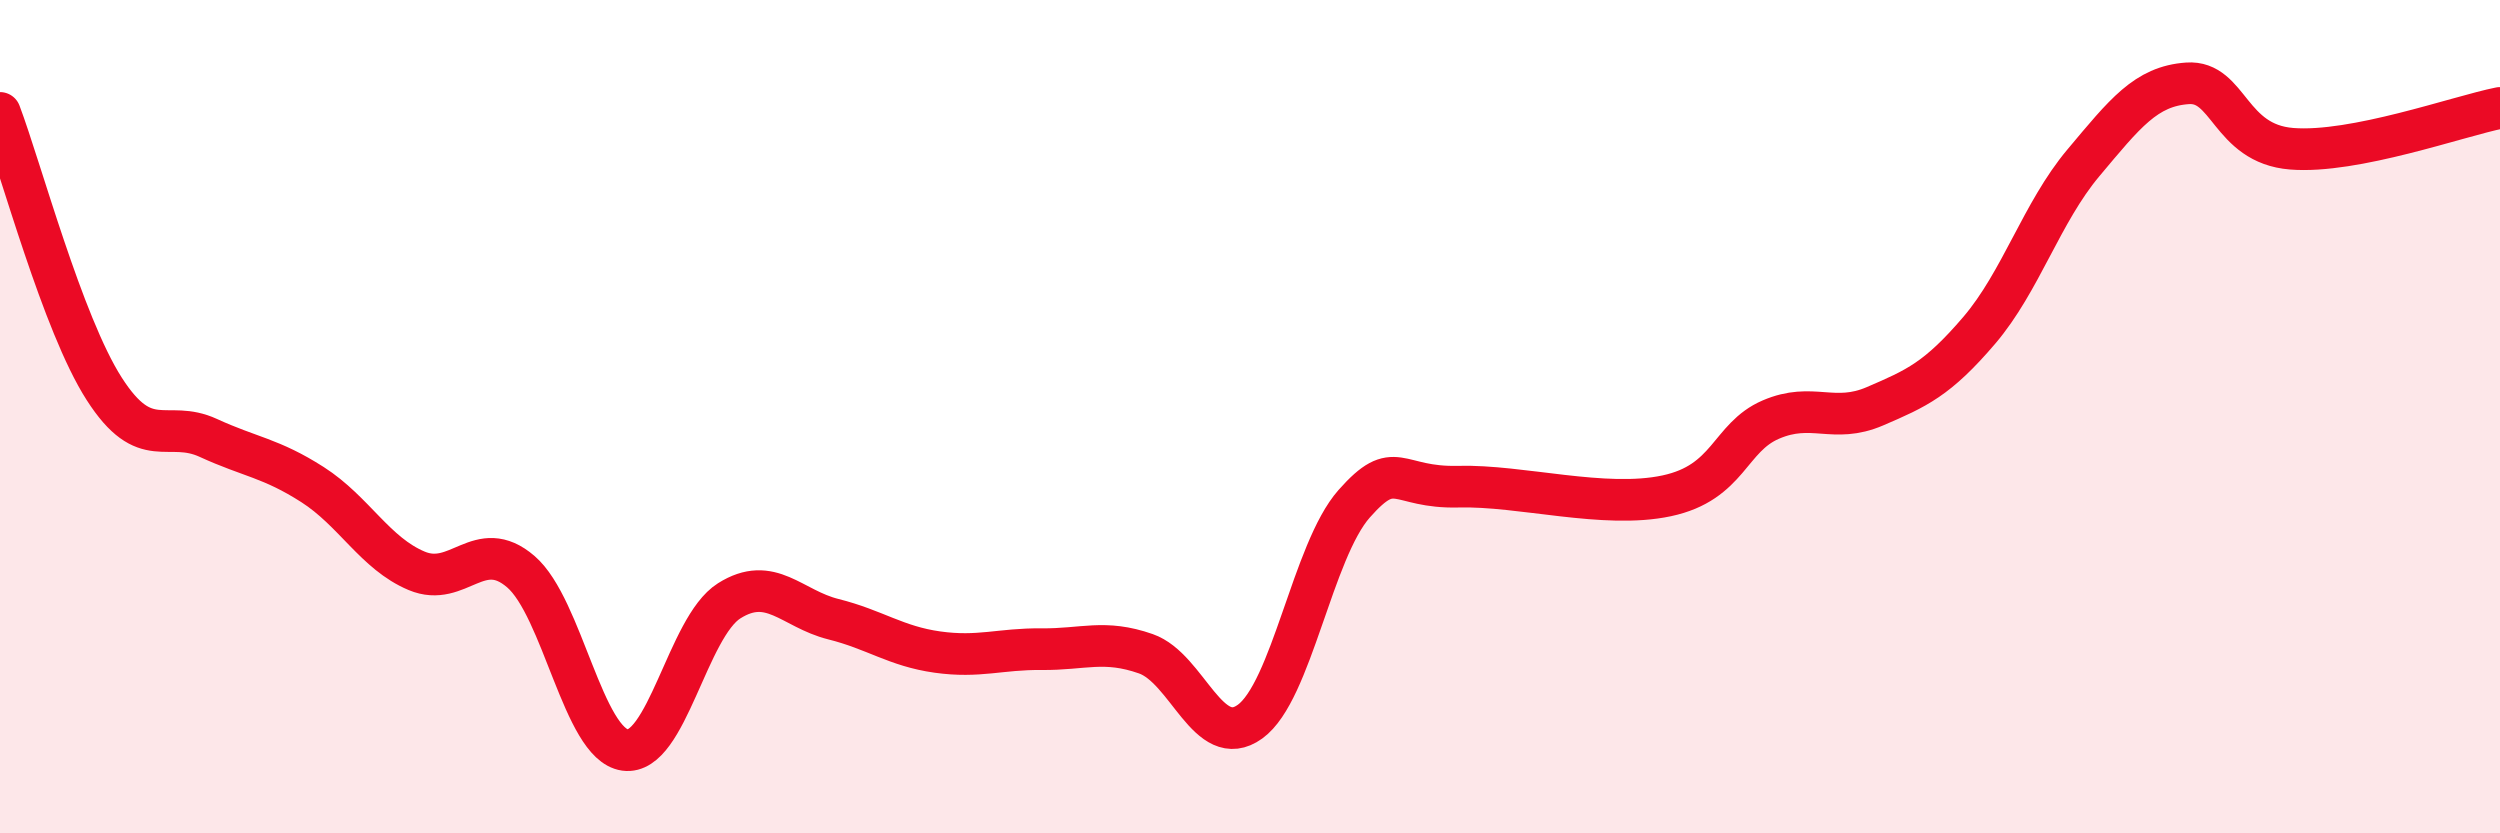 
    <svg width="60" height="20" viewBox="0 0 60 20" xmlns="http://www.w3.org/2000/svg">
      <path
        d="M 0,2.71 C 0.5,4.03 1.5,7.77 2.5,9.33 C 3.5,10.89 4,10.05 5,10.51 C 6,10.97 6.5,10.99 7.5,11.63 C 8.5,12.27 9,13.28 10,13.7 C 11,14.12 11.5,12.86 12.5,13.72 C 13.5,14.58 14,17.86 15,18 C 16,18.14 16.5,15.05 17.5,14.42 C 18.5,13.79 19,14.61 20,14.86 C 21,15.11 21.5,15.51 22.5,15.65 C 23.5,15.79 24,15.57 25,15.58 C 26,15.59 26.5,15.34 27.5,15.69 C 28.5,16.04 29,18.04 30,17.32 C 31,16.6 31.5,13.22 32.5,12.09 C 33.5,10.96 33.5,11.72 35,11.68 C 36.5,11.64 38.5,12.22 40,11.9 C 41.5,11.58 41.5,10.5 42.5,10.07 C 43.5,9.64 44,10.18 45,9.75 C 46,9.32 46.5,9.1 47.5,7.93 C 48.5,6.76 49,5.1 50,3.91 C 51,2.72 51.5,2.07 52.5,2 C 53.5,1.93 53.5,3.45 55,3.57 C 56.5,3.69 59,2.79 60,2.59L60 20L0 20Z"
        fill="#EB0A25"
        opacity="0.1"
        stroke-linecap="round"
        stroke-linejoin="round"
      />
      <path
        d="M 0,2.71 C 0.5,4.03 1.5,7.77 2.5,9.33 C 3.5,10.89 4,10.05 5,10.51 C 6,10.97 6.5,10.99 7.5,11.63 C 8.5,12.27 9,13.28 10,13.7 C 11,14.12 11.5,12.86 12.5,13.72 C 13.5,14.58 14,17.86 15,18 C 16,18.14 16.5,15.05 17.5,14.42 C 18.5,13.79 19,14.61 20,14.86 C 21,15.11 21.5,15.51 22.5,15.65 C 23.5,15.79 24,15.57 25,15.58 C 26,15.59 26.5,15.34 27.5,15.69 C 28.5,16.04 29,18.04 30,17.32 C 31,16.6 31.5,13.22 32.5,12.09 C 33.5,10.96 33.5,11.72 35,11.68 C 36.5,11.64 38.5,12.22 40,11.9 C 41.5,11.58 41.5,10.5 42.5,10.07 C 43.5,9.64 44,10.18 45,9.75 C 46,9.32 46.5,9.1 47.5,7.93 C 48.5,6.76 49,5.1 50,3.91 C 51,2.72 51.5,2.07 52.5,2 C 53.5,1.93 53.5,3.45 55,3.57 C 56.5,3.69 59,2.79 60,2.59"
        stroke="#EB0A25"
        stroke-width="1"
        fill="none"
        stroke-linecap="round"
        stroke-linejoin="round"
      />
    </svg>
  